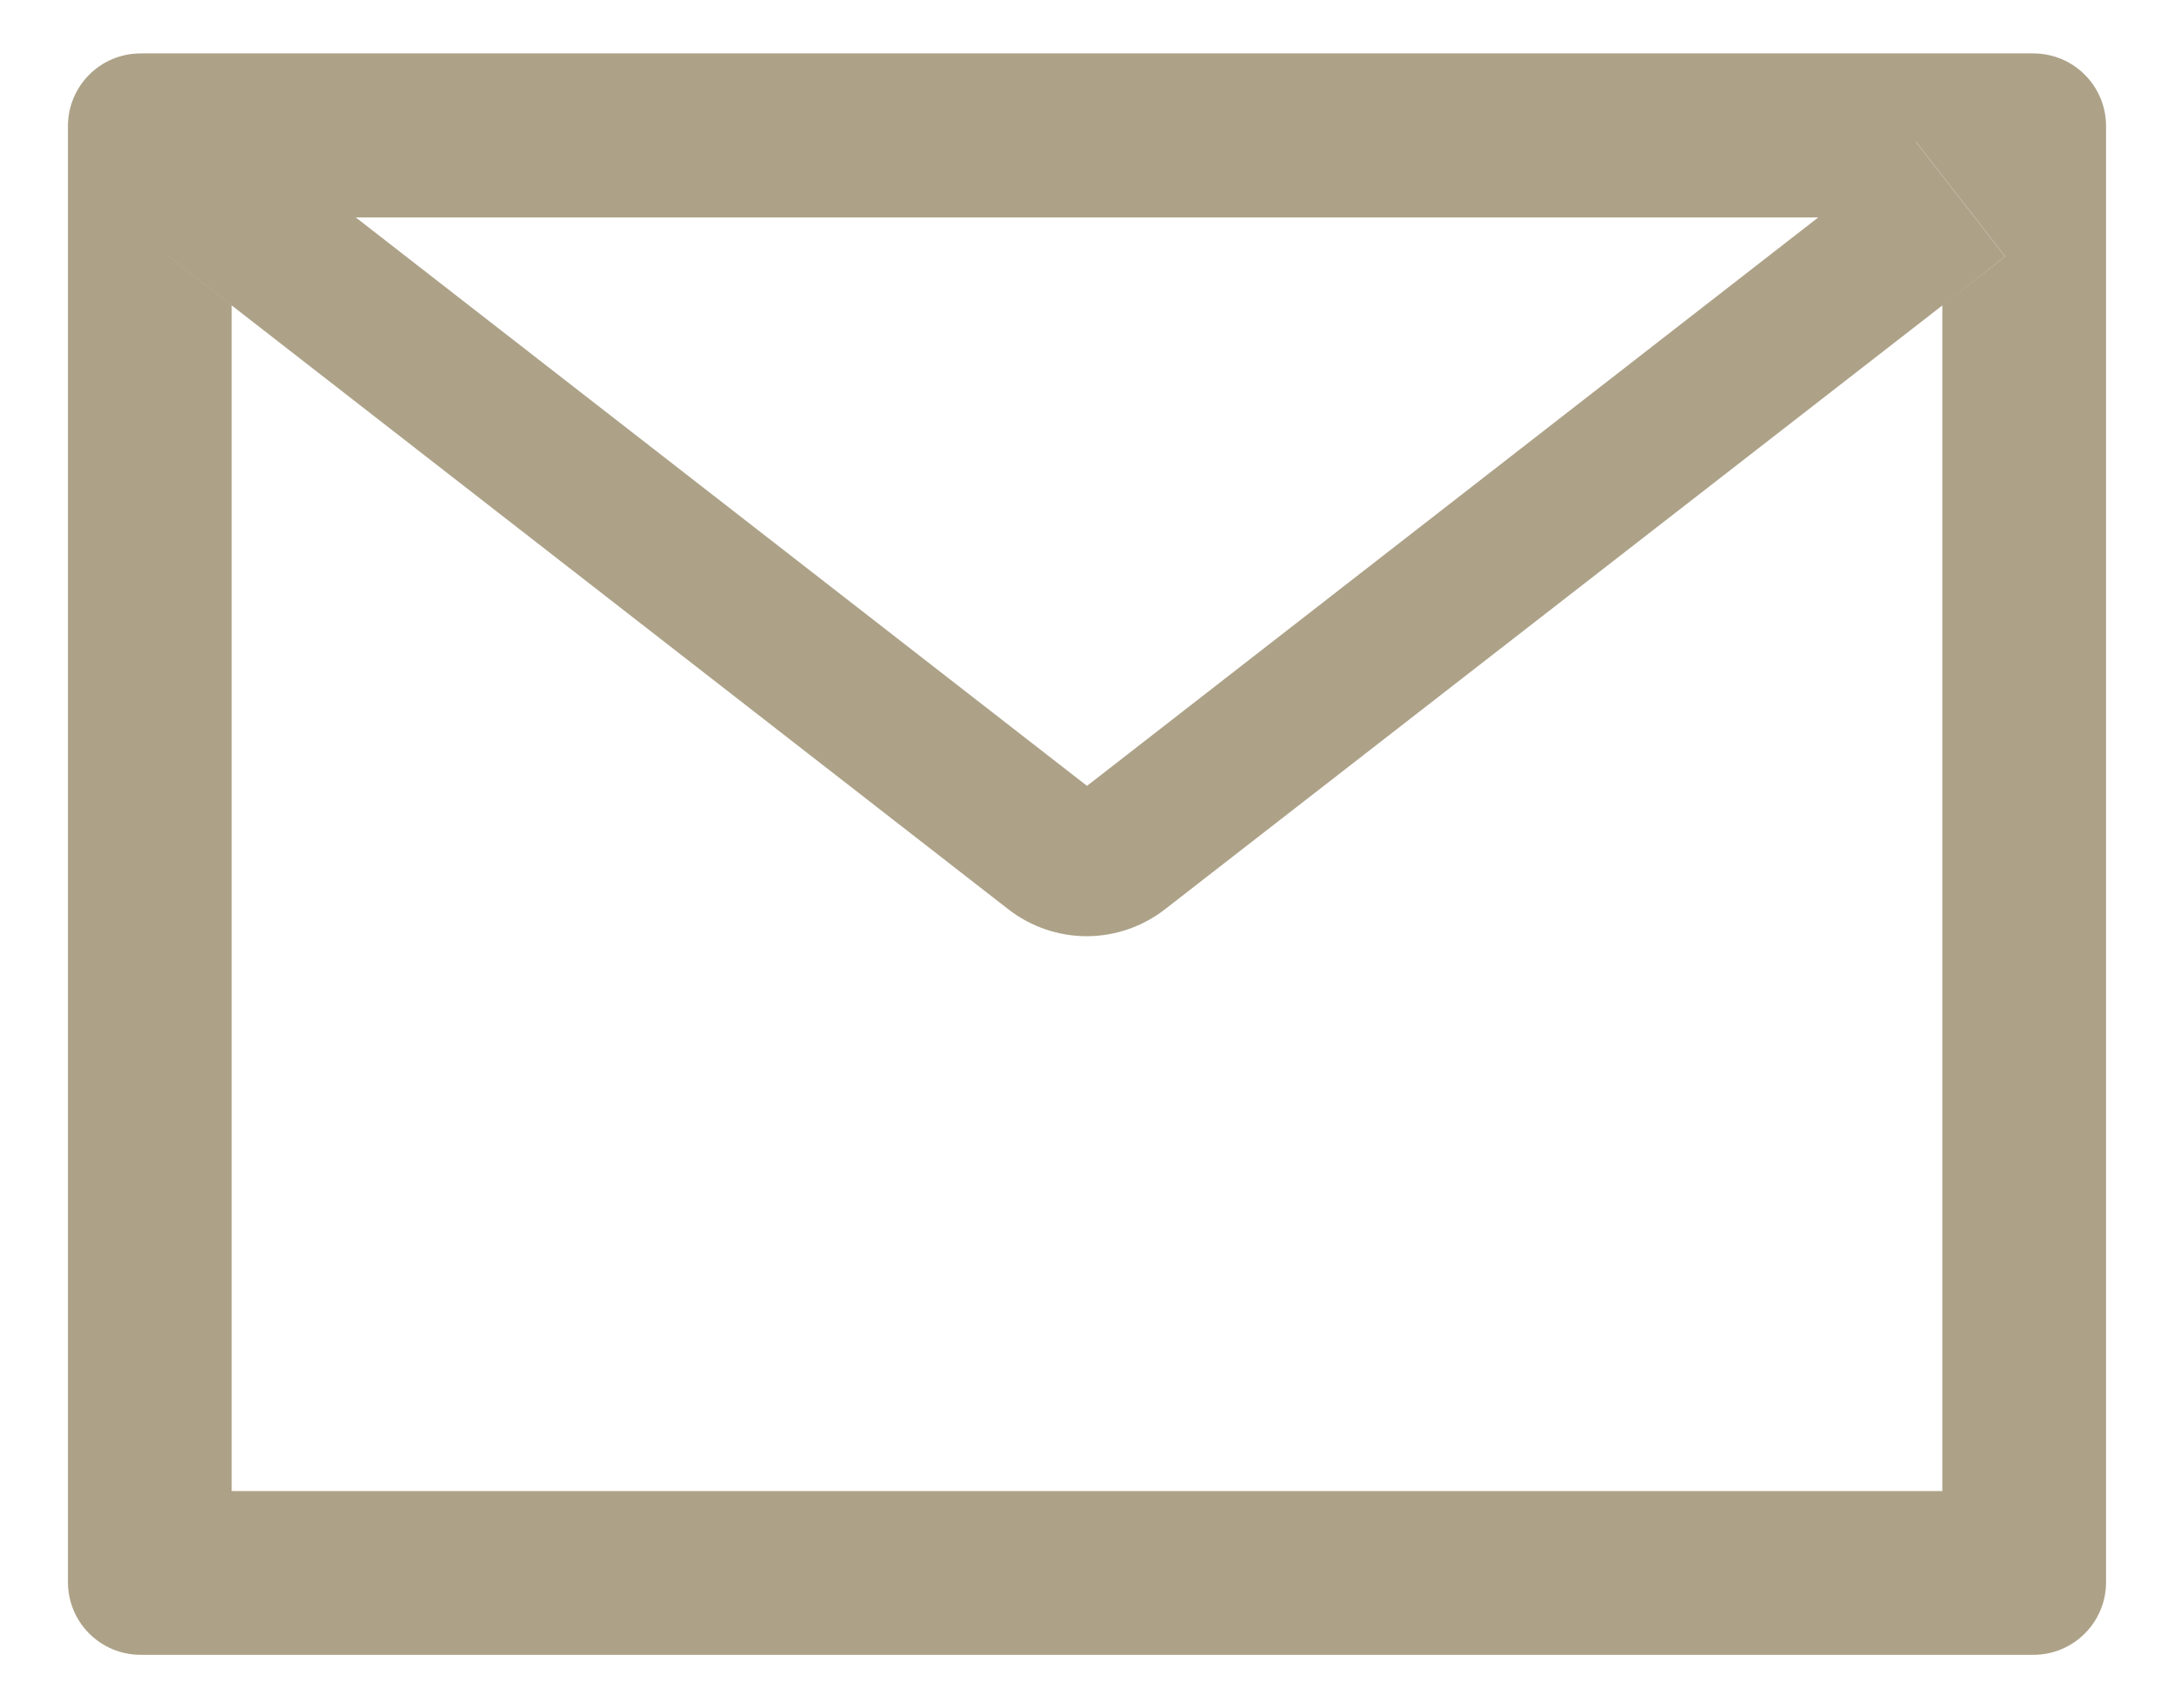 <svg width="28" height="22" viewBox="0 0 28 22" fill="none" xmlns="http://www.w3.org/2000/svg">
    <path d="M26.188 0.688H1.812C1.294 0.688 0.875 1.106 0.875 1.625V20.375C0.875 20.894 1.294 21.312 1.812 21.312H26.188C26.706 21.312 27.125 20.894 27.125 20.375V1.625C27.125 1.106 26.706 0.688 26.188 0.688ZM25.016 3.934V19.203H2.984V3.934L2.176 3.304L3.327 1.824L4.581 2.8H23.422L24.676 1.824L25.827 3.304L25.016 3.934ZM23.422 2.797L14 10.121L4.578 2.797L3.324 1.821L2.173 3.301L2.981 3.931L12.989 11.712C13.277 11.935 13.631 12.057 13.996 12.057C14.36 12.057 14.714 11.935 15.002 11.712L25.016 3.934L25.824 3.304L24.673 1.824L23.422 2.797Z"
          fill="#ADA288"/>
</svg>
